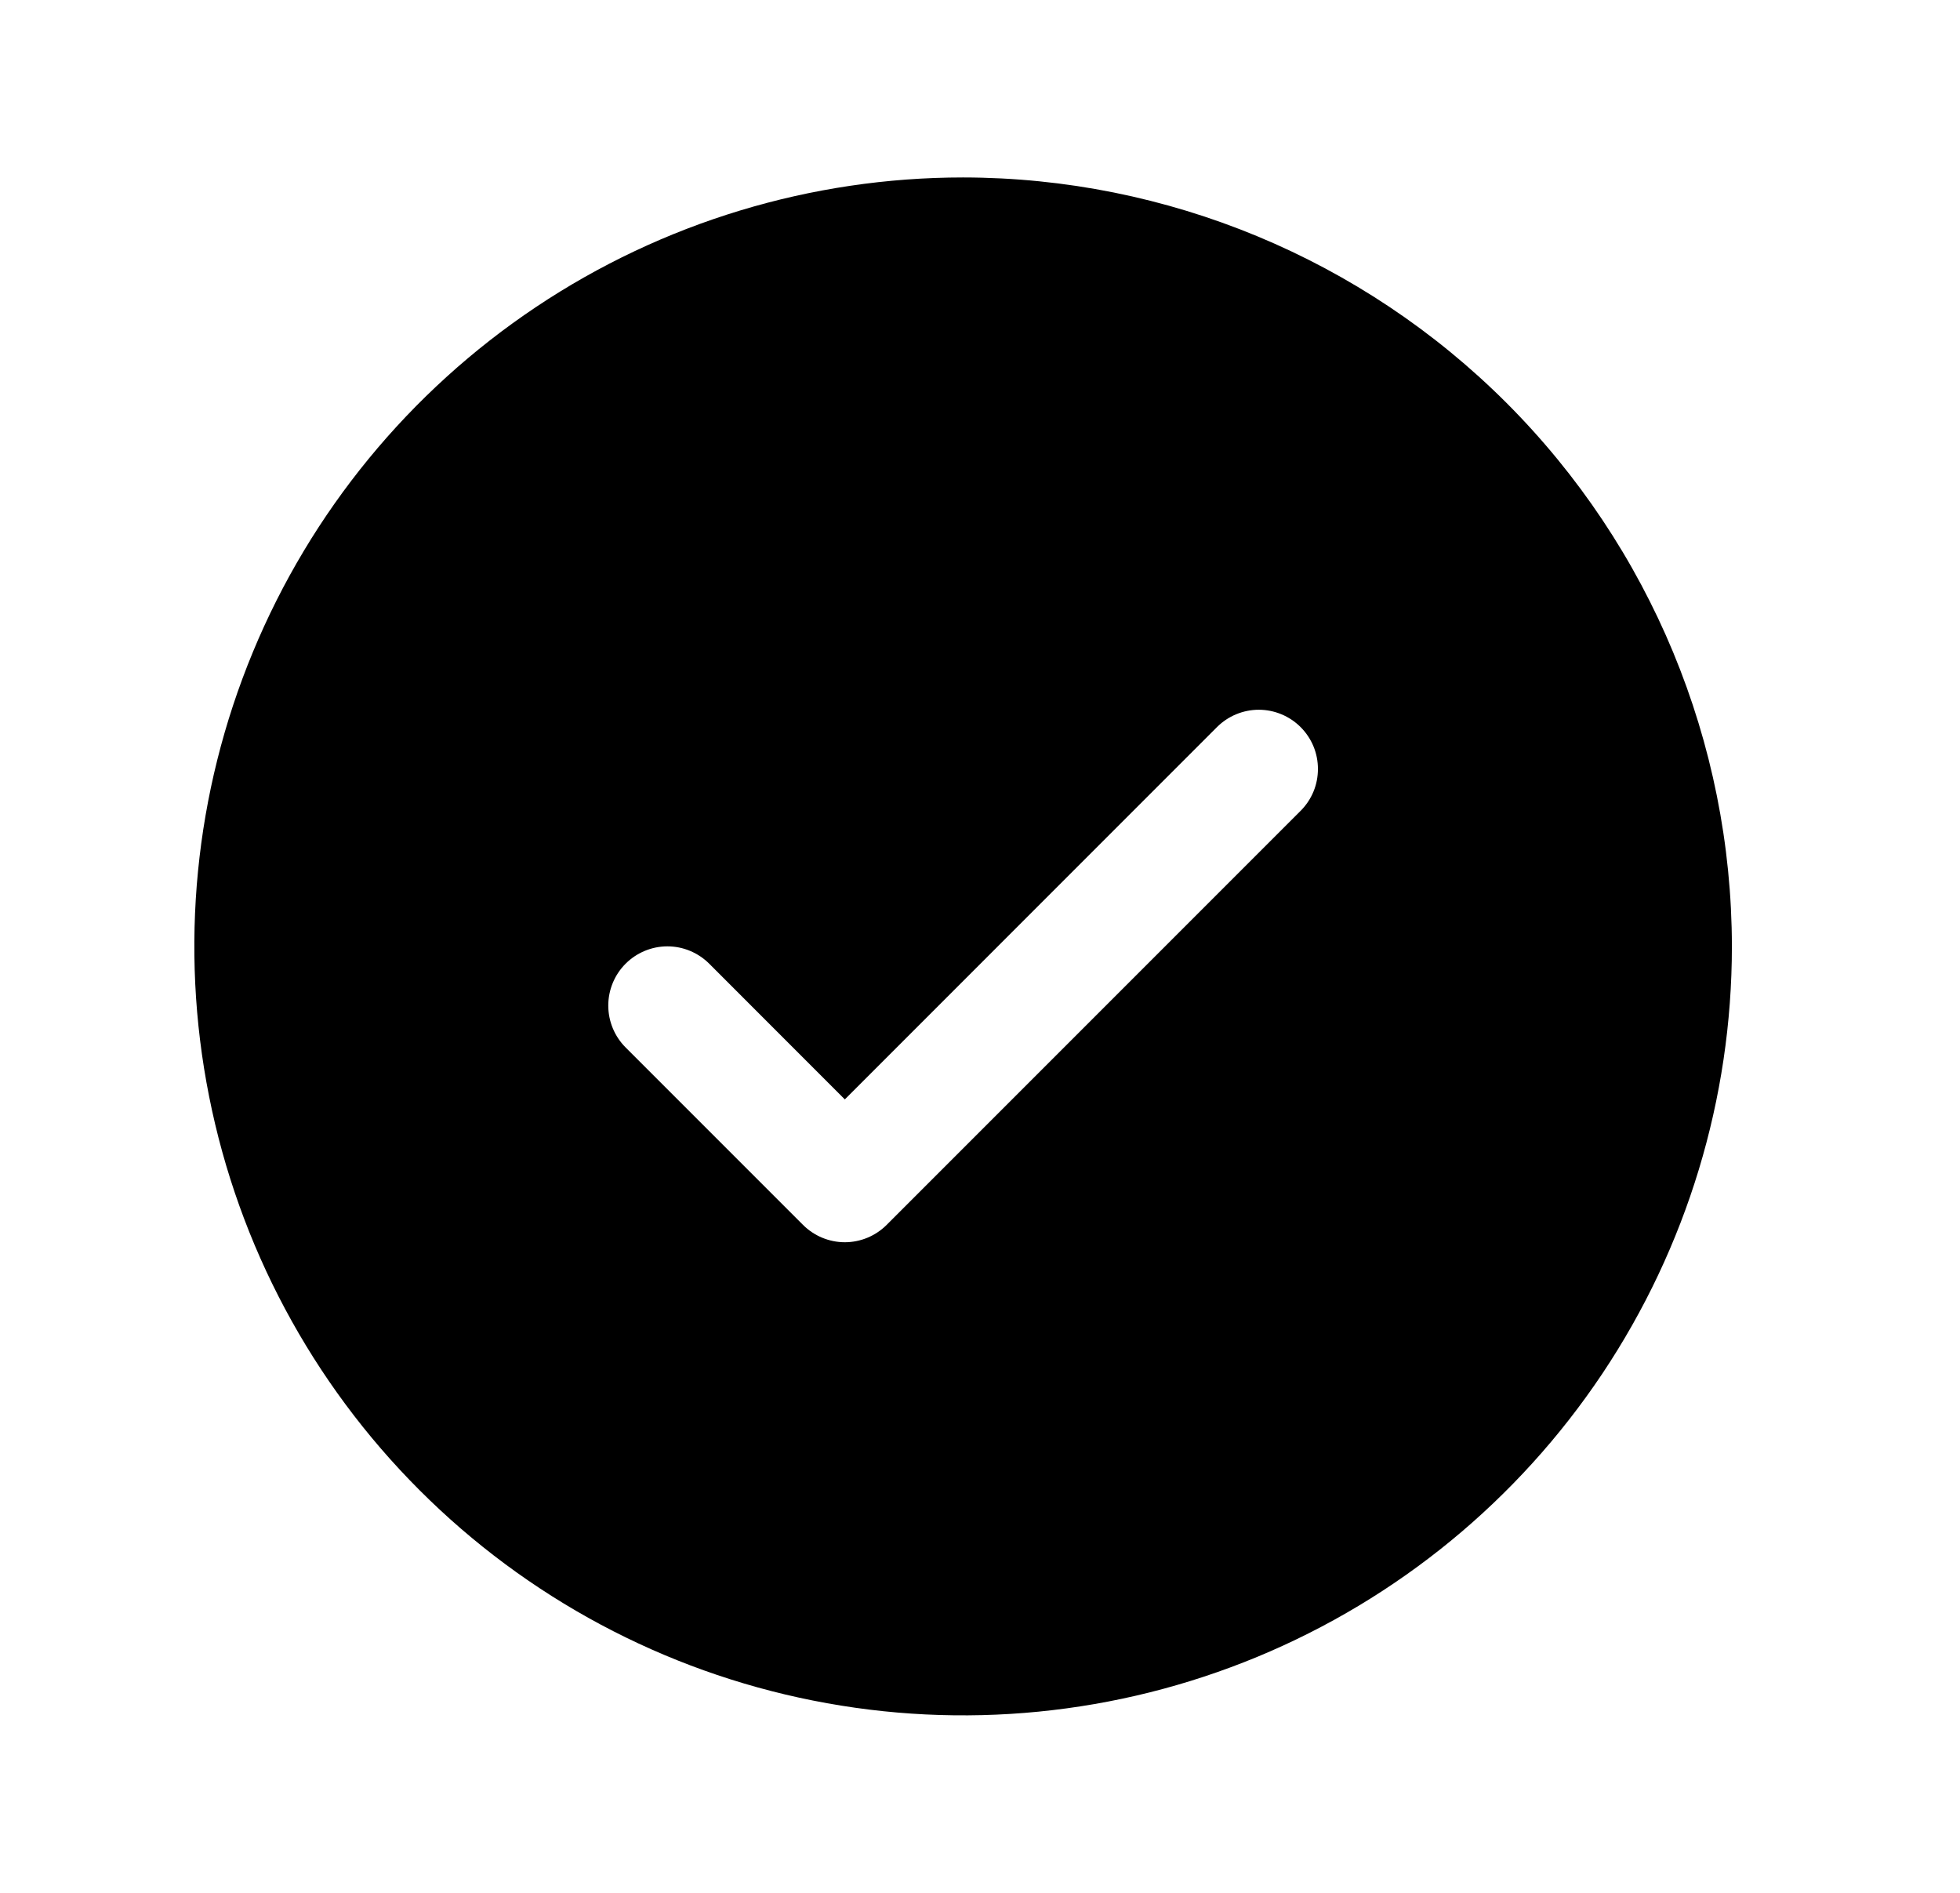 <svg width="29" height="28" viewBox="0 0 29 28" fill="none" xmlns="http://www.w3.org/2000/svg">
<path d="M14.25 2.625C12 2.625 9.801 3.292 7.93 4.542C6.06 5.792 4.602 7.568 3.741 9.647C2.88 11.726 2.655 14.013 3.094 16.219C3.532 18.426 4.616 20.453 6.207 22.043C7.797 23.634 9.824 24.718 12.031 25.156C14.237 25.595 16.524 25.37 18.603 24.509C20.681 23.648 22.458 22.19 23.708 20.32C24.958 18.449 25.625 16.25 25.625 14C25.622 10.984 24.422 8.093 22.29 5.96C20.157 3.828 17.266 2.628 14.25 2.625ZM19.244 11.994L13.119 18.119C13.038 18.2 12.941 18.265 12.835 18.309C12.729 18.353 12.615 18.376 12.5 18.376C12.385 18.376 12.271 18.353 12.165 18.309C12.059 18.265 11.962 18.2 11.881 18.119L9.256 15.494C9.092 15.33 9 15.107 9 14.875C9 14.643 9.092 14.42 9.256 14.256C9.42 14.092 9.643 13.999 9.875 13.999C10.107 13.999 10.33 14.092 10.494 14.256L12.5 16.263L18.006 10.756C18.087 10.675 18.184 10.61 18.29 10.566C18.396 10.522 18.51 10.499 18.625 10.499C18.74 10.499 18.854 10.522 18.96 10.566C19.066 10.61 19.163 10.675 19.244 10.756C19.325 10.837 19.39 10.934 19.434 11.04C19.478 11.146 19.5 11.26 19.5 11.375C19.5 11.49 19.478 11.604 19.434 11.71C19.39 11.816 19.325 11.913 19.244 11.994Z" fill="black"/>
</svg>
